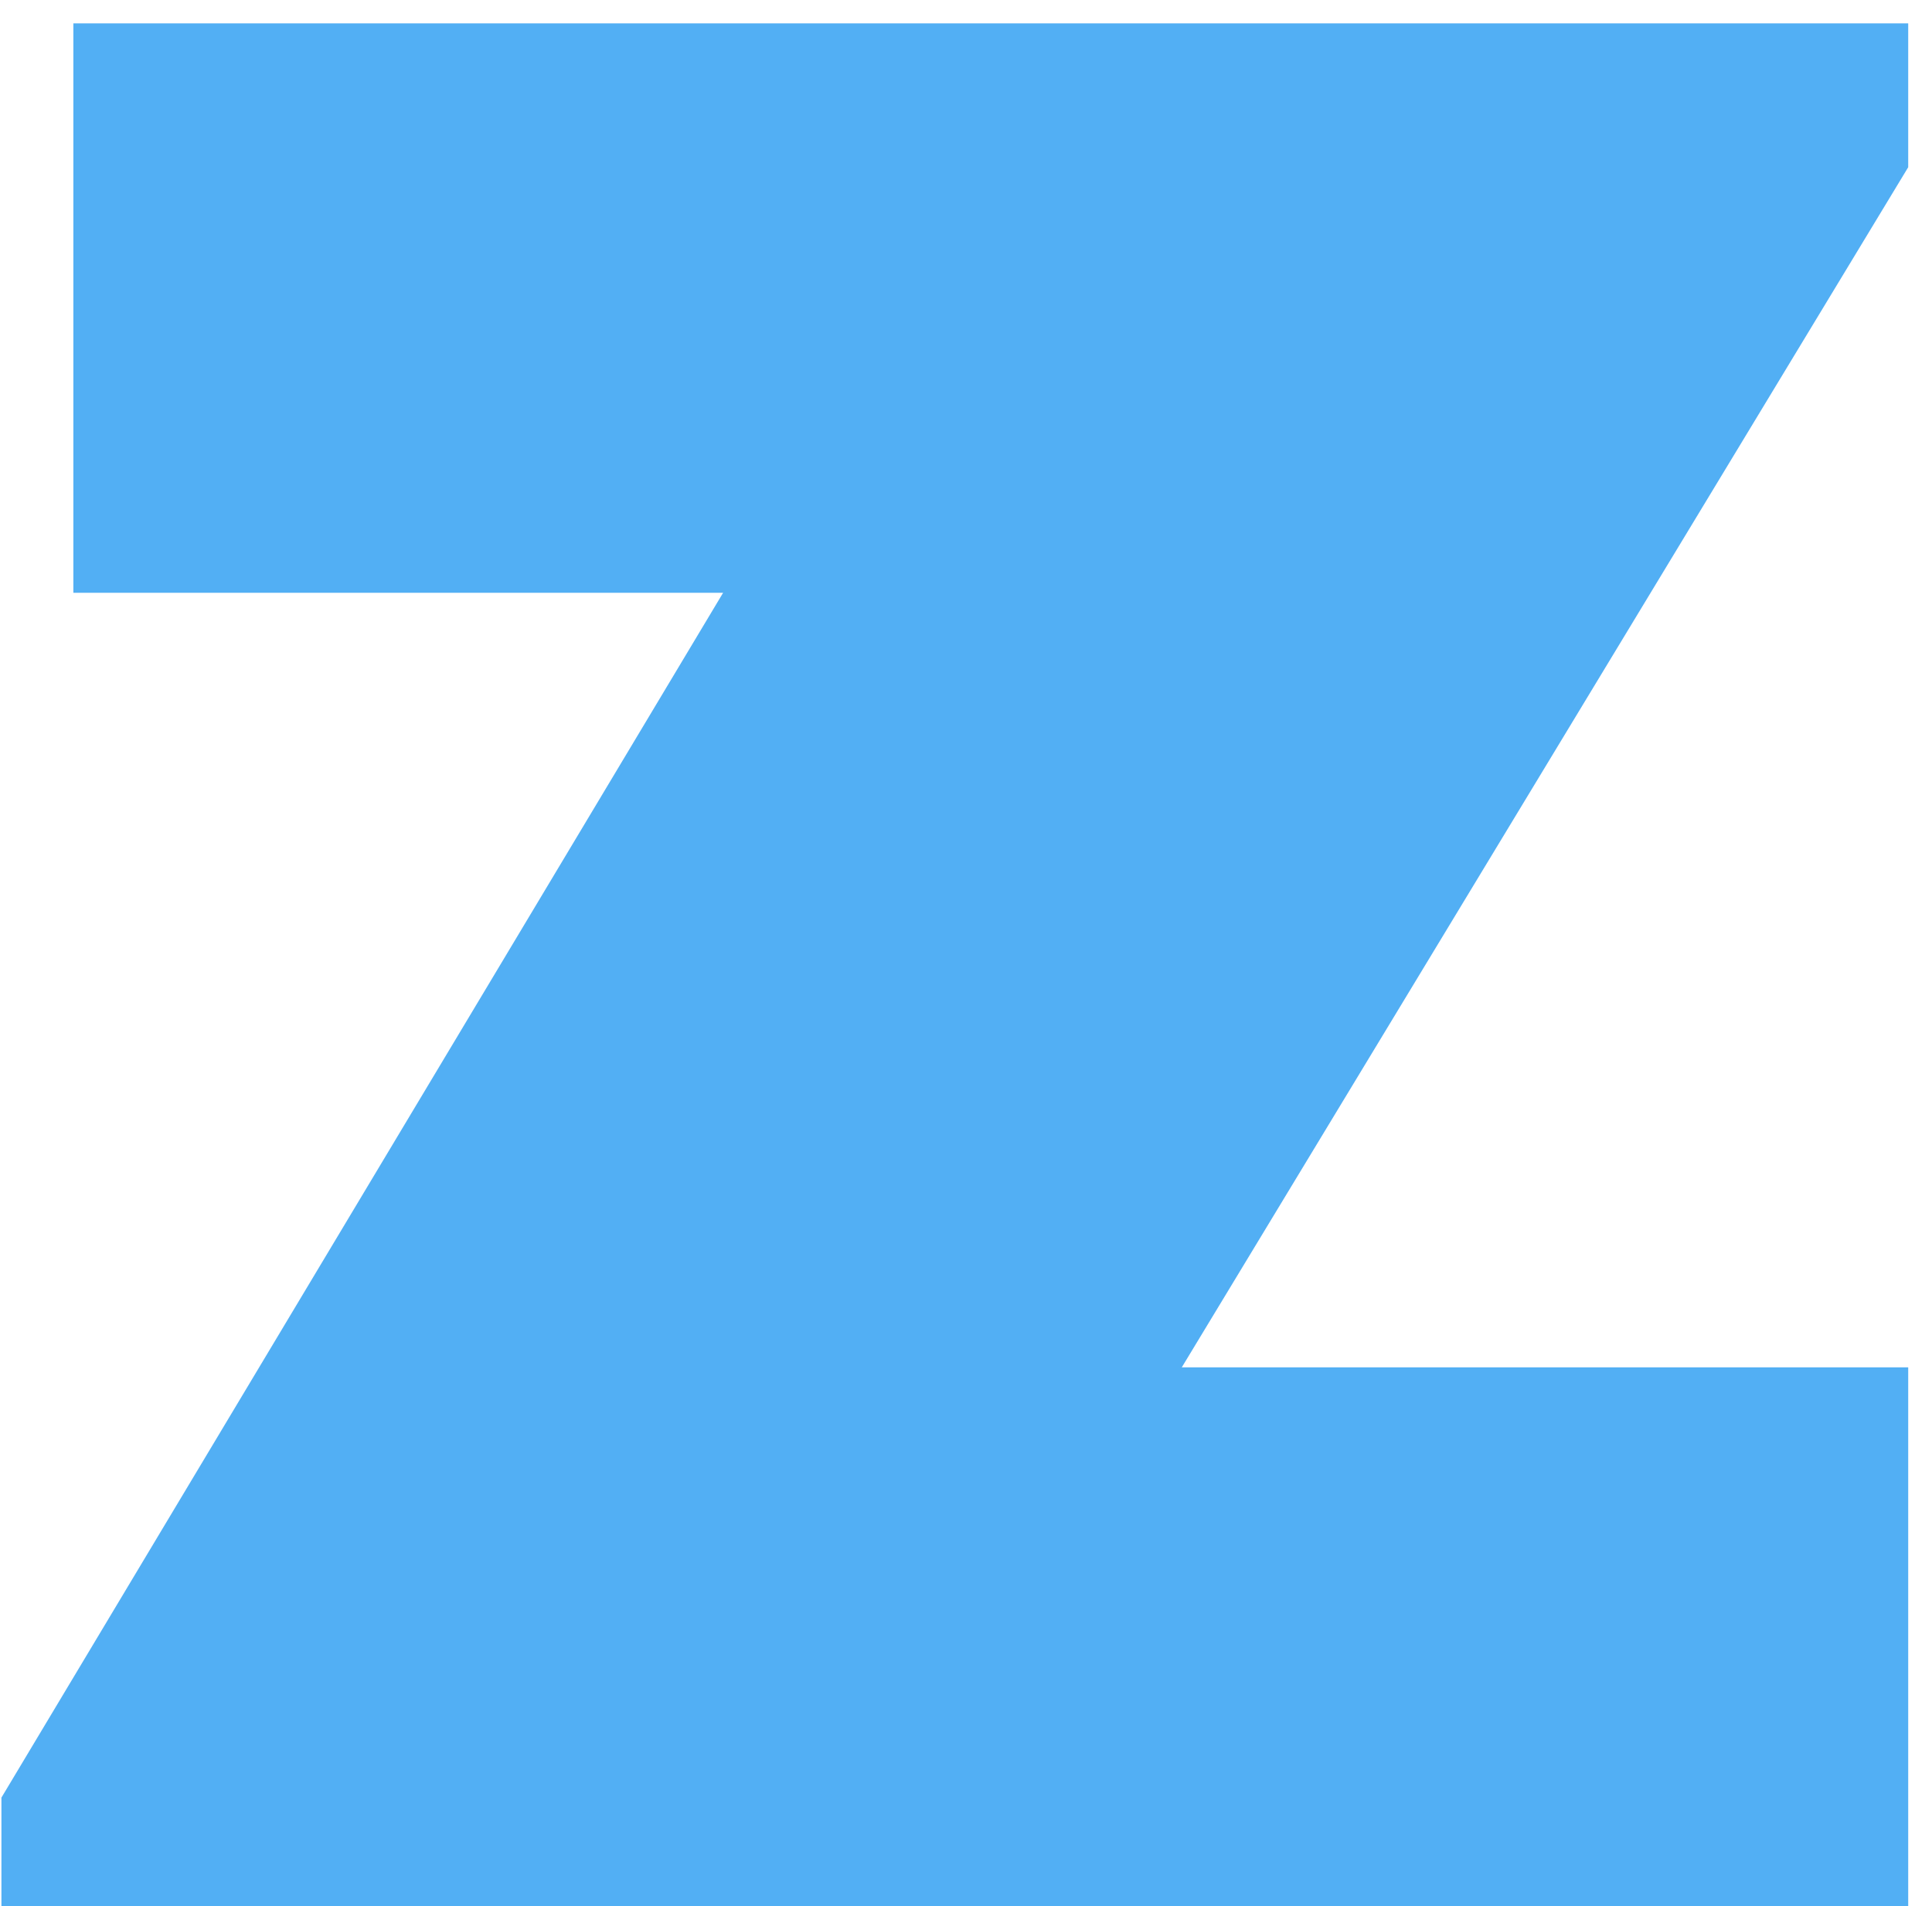 <svg xmlns="http://www.w3.org/2000/svg" width="76" height="75" viewBox="0 0 76 75" fill="none"><path d="M28.445 23.325H2.886V0.92H75.064V6.58L46.489 53.801H75.064V75H0.056V70.732L28.445 23.325Z" fill="#52AFF4"></path></svg>
